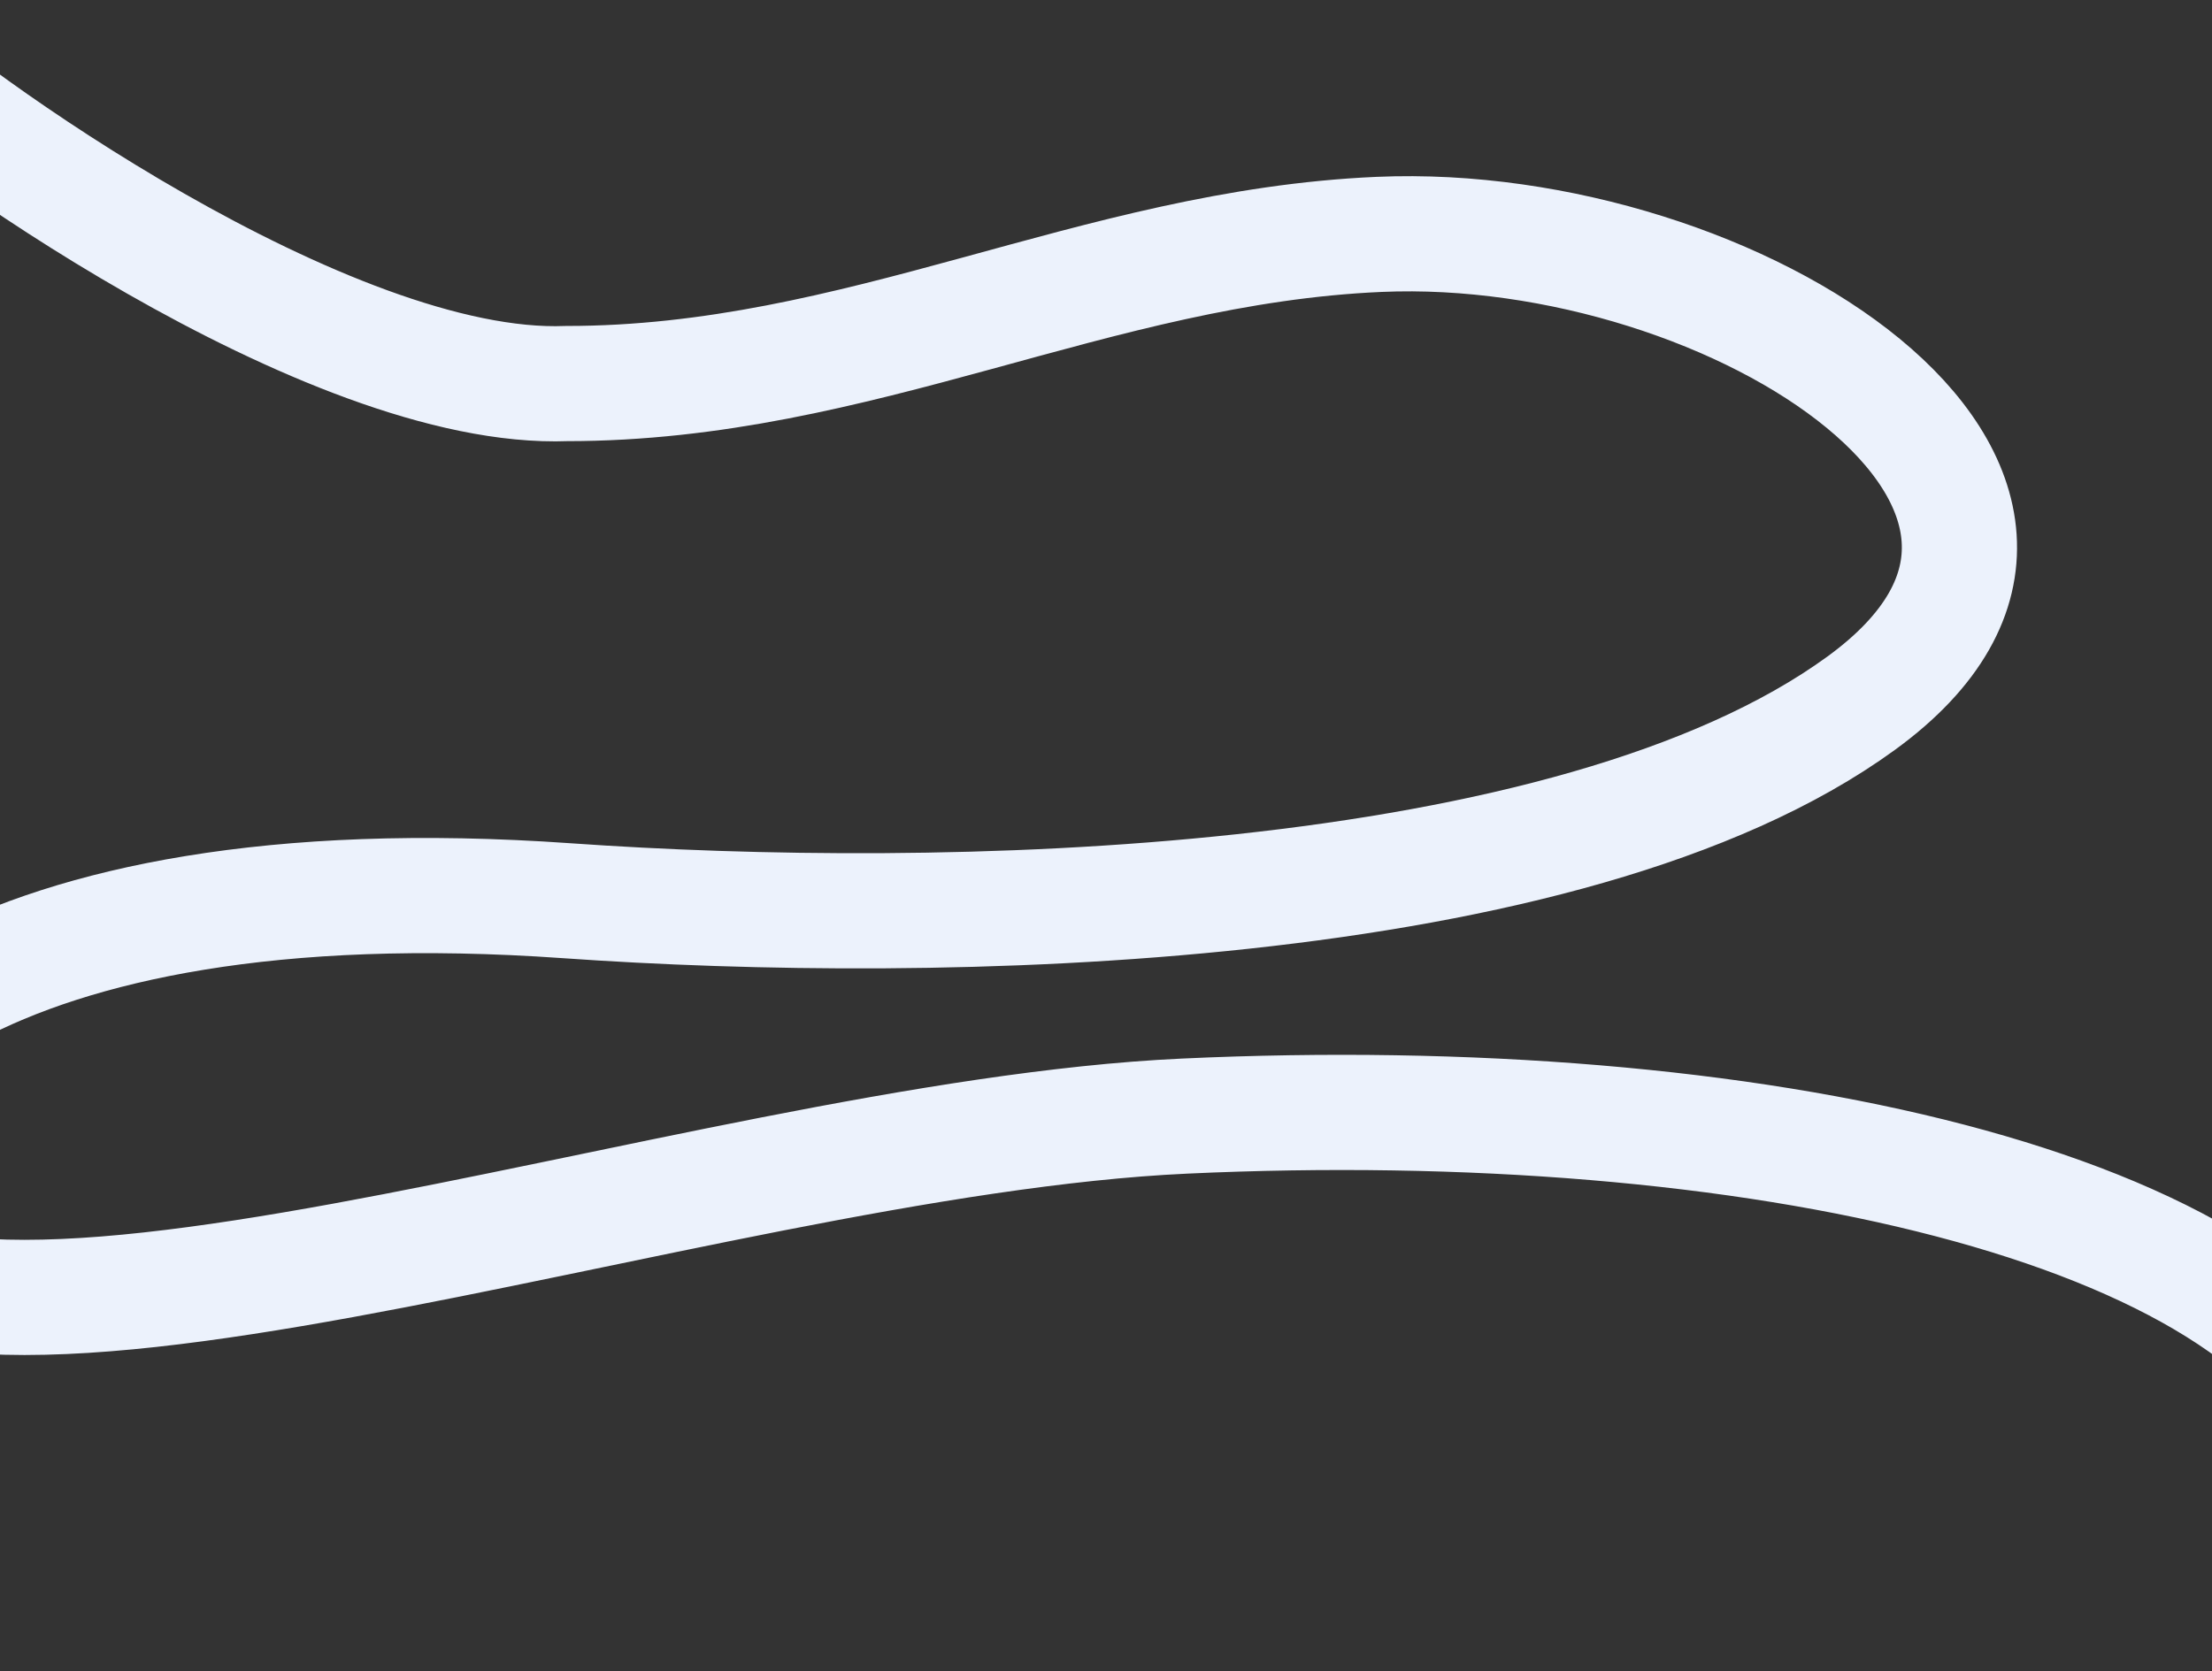 <svg width="1920" height="1451" viewBox="0 0 1920 1451" fill="none" xmlns="http://www.w3.org/2000/svg">
<rect x="0" y="0" width="1920" height="1451" fill="#333333" stroke="none"/>
<path d="M-115.5 36C-50 100 285 341 492 333C746 333 949.8 214.3 1197 203.5C1506 190 1869 426 1615.5 610.5C1362 795 813.012 804.633 492 782C-18 746.043 -197.5 935.5 -175.5 1044.5C-87.5 1258 596.5 989 1028 969C1521.71 946.117 1966.5 1046.5 2049 1252.5C2186.96 1596.97 1822.7 1862.3 1159.5 1785.5C330.5 1689.5 -64 2190 285 2478C564.2 2708.4 1577.33 2227 2049 1957.5" stroke="#ECF2FC" stroke-width="100"/>
</svg>
